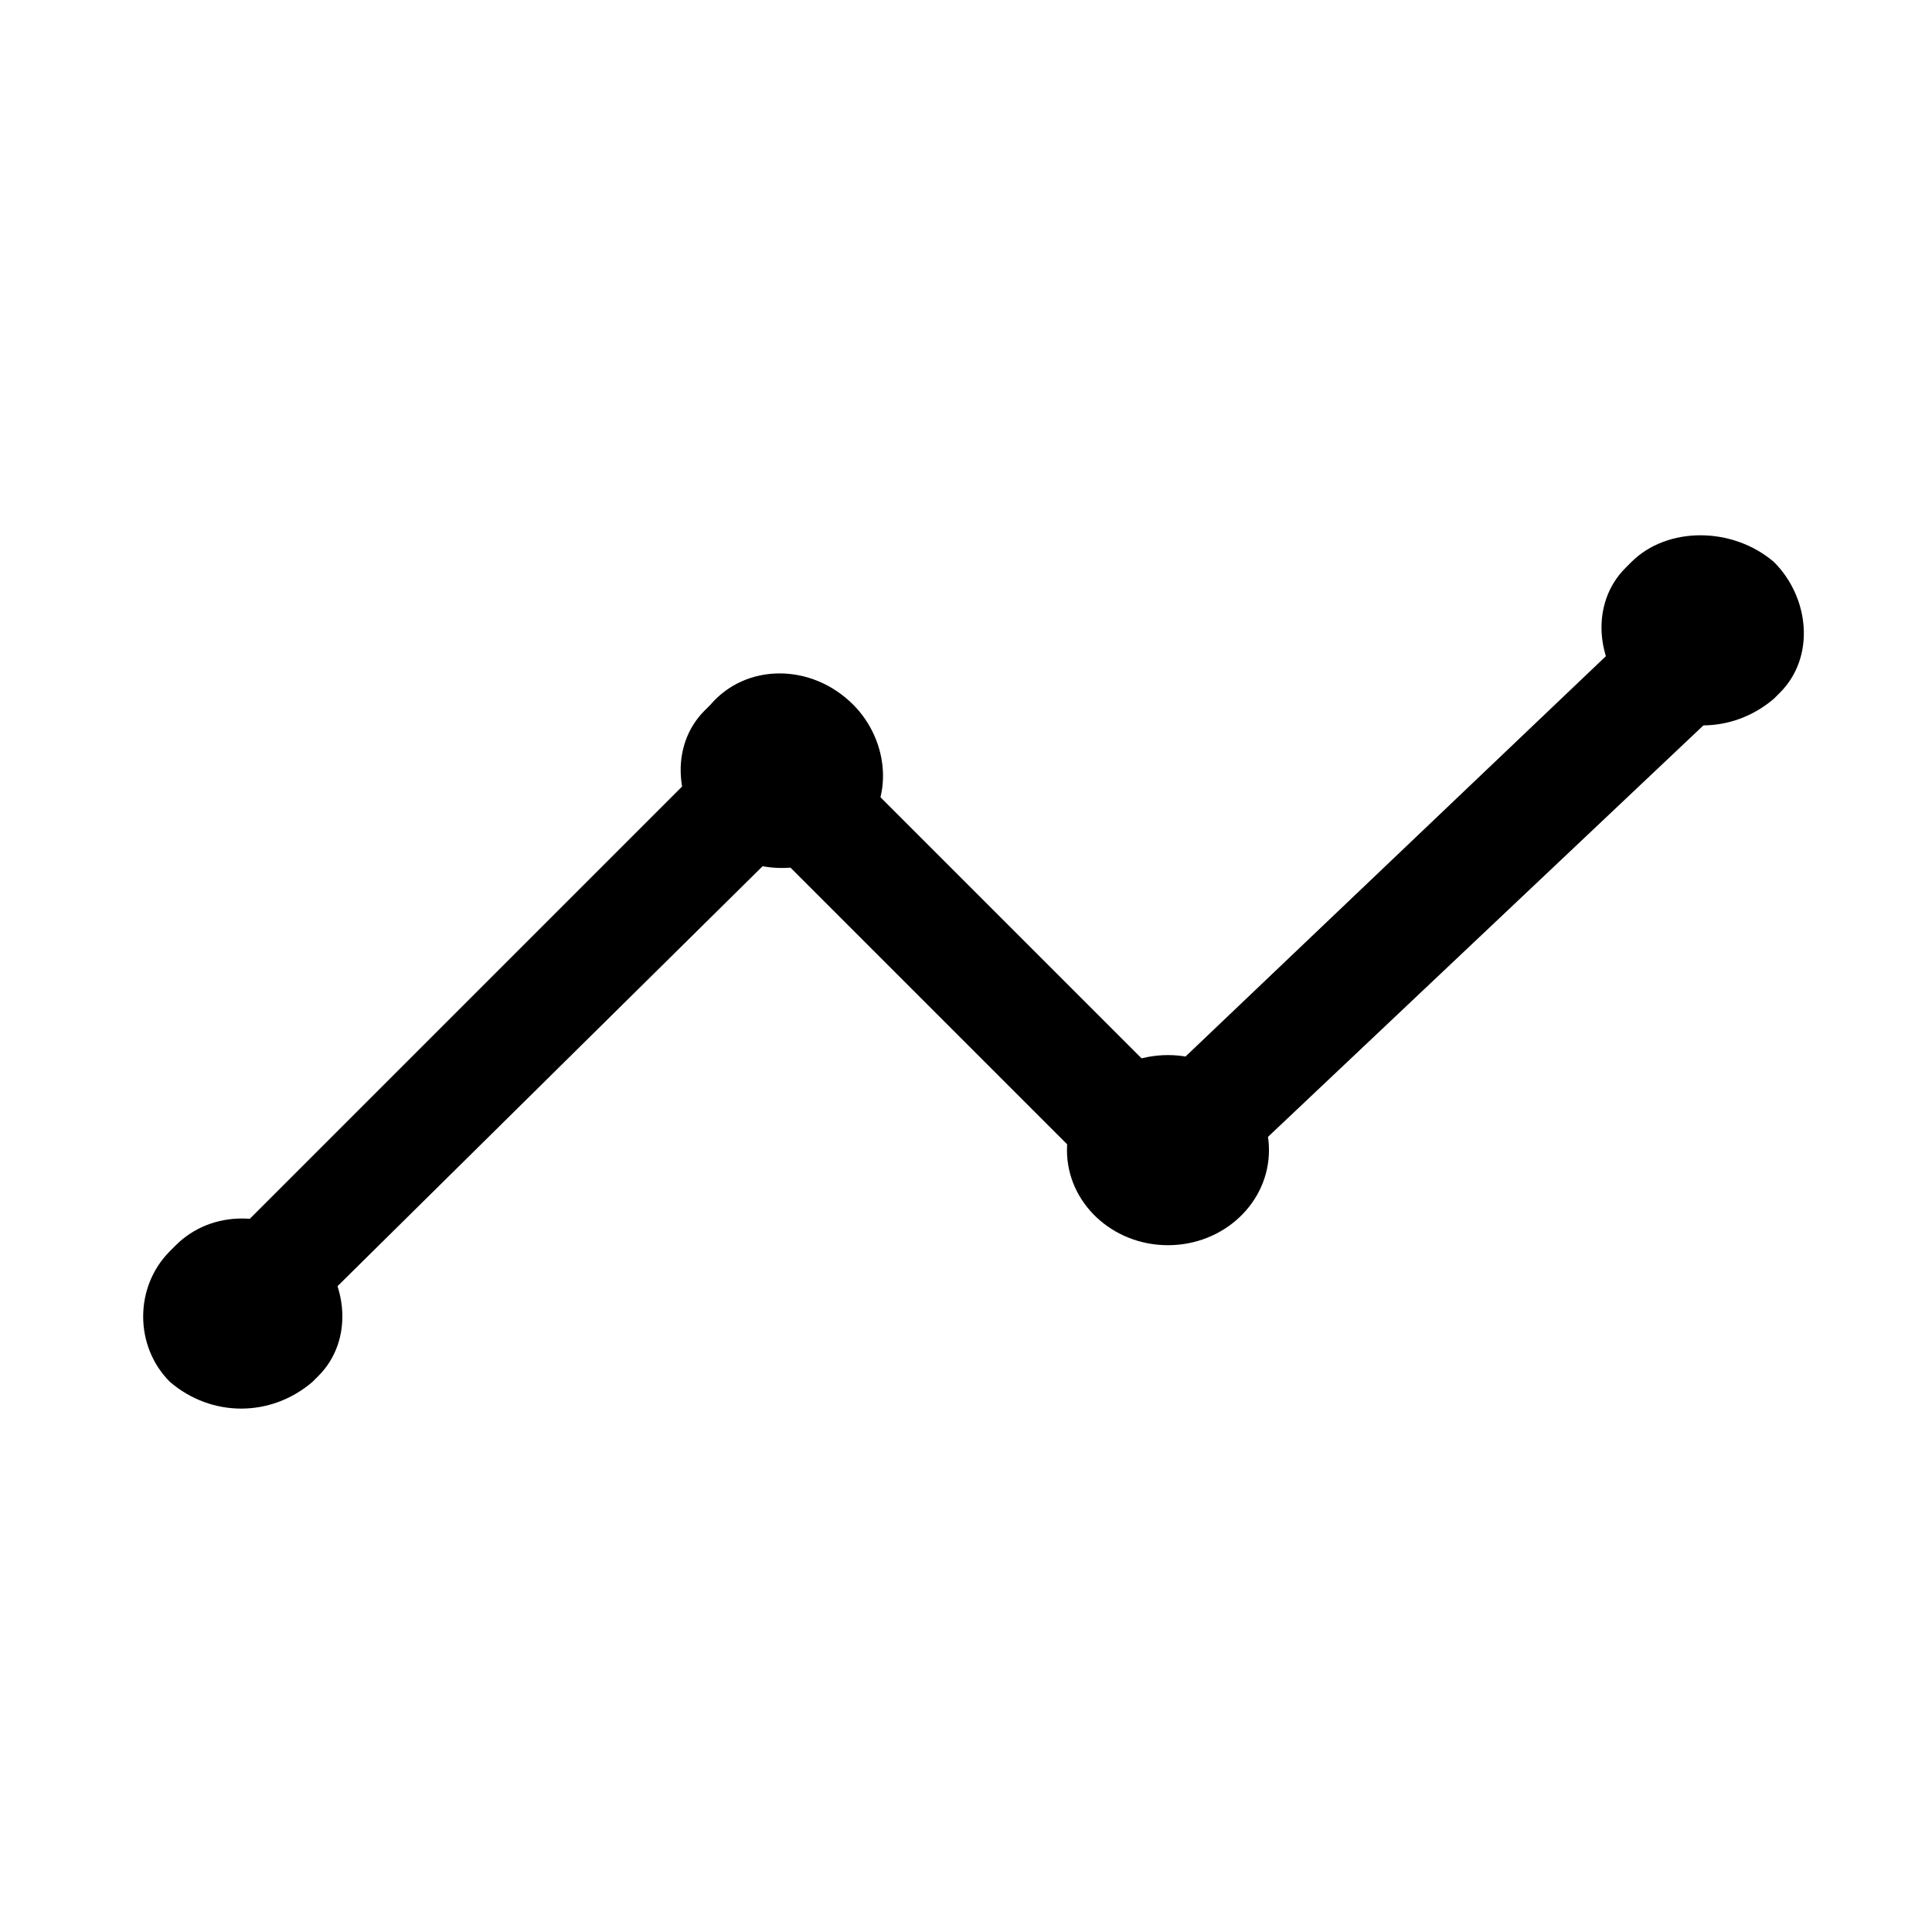 <?xml version="1.0" encoding="UTF-8"?>
<!-- Uploaded to: ICON Repo, www.iconrepo.com, Generator: ICON Repo Mixer Tools -->
<svg fill="#000000" width="800px" height="800px" version="1.1" viewBox="144 144 512 512" xmlns="http://www.w3.org/2000/svg">
 <g>
  <path d="m480.29 448.8c0 13.914-11.984 25.191-26.766 25.191s-26.766-11.277-26.766-25.191c0-13.91 11.984-25.191 26.766-25.191s26.766 11.281 26.766 25.191"/>
  <path d="m226.81 474c9.445 9.445 11.02 25.191 1.574 34.637l-1.574 1.574c-11.02 9.445-26.766 9.445-37.785 0-9.445-9.445-9.445-25.191 0-34.637l1.574-1.574c9.449-9.445 25.191-9.445 36.211 0z"/>
  <path d="m370.09 330.73c9.445 9.445 11.02 25.191 1.574 34.637l-1.574 1.574c-11.02 9.445-26.766 9.445-37.785 0-9.445-9.445-11.02-25.191-1.574-34.637l1.574-1.574c9.445-11.023 26.762-11.023 37.785 0z"/>
  <path d="m614.12 292.94c9.445 9.445 11.02 25.191 1.574 34.637l-1.574 1.574c-11.02 9.445-26.766 9.445-37.785 0-9.445-9.445-11.02-25.191-1.574-34.637l1.574-1.574c9.445-9.445 26.766-9.445 37.785 0z"/>
  <path d="m207.92 505.48c-9.445 0-15.742-7.871-15.742-15.742 0-3.148 1.574-7.871 4.723-9.445l141.7-141.7c6.297-6.297 15.742-6.297 22.043 0l91.316 91.316 132.25-125.95c6.297-6.297 15.742-6.297 22.043 0 6.297 6.297 6.297 15.742 0 22.043l-143.27 135.39c-6.297 6.297-15.742 6.297-22.043 0l-91.316-91.316-130.68 129.1c-1.574 4.727-6.297 6.301-11.02 6.301z"/>
 </g>
</svg>